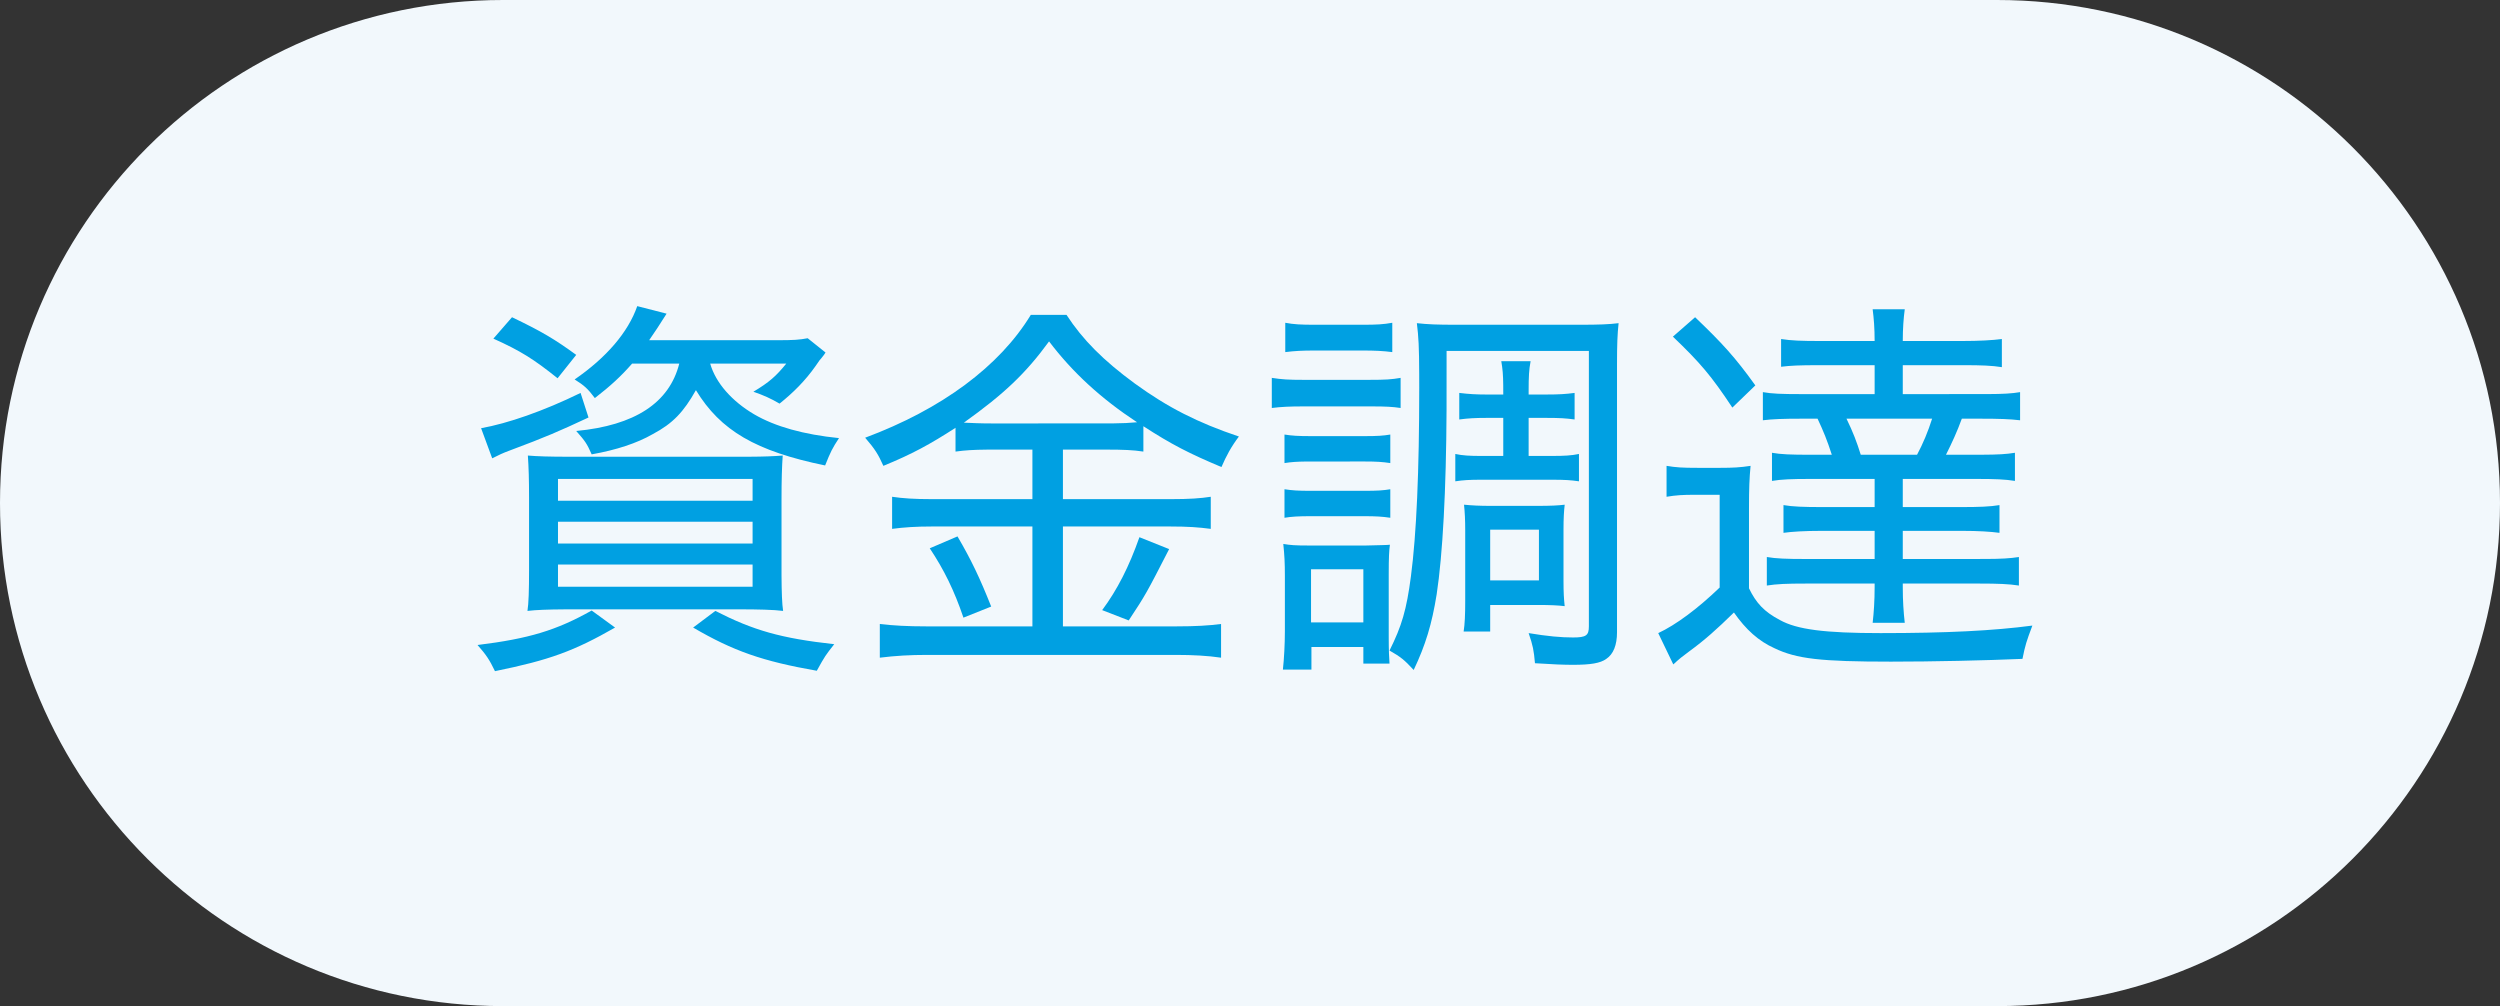 <?xml version="1.0" encoding="UTF-8"?><svg version="1.1" width="82px" height="33px" viewBox="0 0 82.0 33.0" xmlns="http://www.w3.org/2000/svg" xmlns:xlink="http://www.w3.org/1999/xlink"><rect x="0" y="0" width="82.0" height="33.0" fill="#333333" stroke="none"/><defs><clipPath id="i0"><path d="M96,0 L96,94 L0,94 L0,0 L96,0 Z"></path></clipPath><clipPath id="i1"><path d="M65.5,0 C74.613,-1.67397553e-15 82,7.387 82,16.5 C82,25.613 74.613,33 65.5,33 L16.5,33 C7.387,33 1.11598369e-15,25.613 0,16.5 C-1.11598369e-15,7.387 7.387,1.67397553e-15 16.5,0 L65.5,0 Z"></path></clipPath><clipPath id="i2"><path d="M3.744,9.984 L4.511,10.543 C3.172,11.31 2.366,11.609 0.572,11.973 C0.39,11.596 0.286,11.44 0,11.115 C1.69,10.907 2.587,10.634 3.744,9.984 Z M7.8,9.997 C9.048,10.634 9.945,10.894 11.7,11.089 C11.414,11.453 11.401,11.466 11.128,11.96 C9.347,11.648 8.385,11.31 7.072,10.543 Z M10.01,4.901 C9.984,5.278 9.971,5.694 9.971,6.331 L9.971,8.838 C9.974,9.373 9.988,9.777 10.023,9.997 C9.724,9.958 9.191,9.945 8.593,9.945 L2.841,9.946 C2.326,9.949 1.922,9.963 1.638,9.997 C1.677,9.75 1.69,9.308 1.69,8.671 L1.69,6.279 C1.69,5.681 1.677,5.278 1.651,4.901 C1.95,4.927 2.379,4.94 2.99,4.94 L8.873,4.94 C9.441,4.937 9.694,4.924 10.01,4.901 Z M9.022,8.476 L2.639,8.476 L2.639,9.204 L9.022,9.204 L9.022,8.476 Z M9.022,7.072 L2.639,7.072 L2.639,7.787 L9.022,7.787 L9.022,7.072 Z M9.022,5.668 L2.639,5.668 L2.639,6.383 L9.022,6.383 L9.022,5.668 Z M5.239,0 L6.201,0.247 C5.954,0.637 5.837,0.819 5.629,1.118 L9.828,1.118 C10.374,1.118 10.556,1.105 10.829,1.053 L11.414,1.521 C11.375,1.586 11.375,1.586 11.271,1.716 C11.232,1.755 11.232,1.755 11.089,1.963 C10.751,2.444 10.361,2.834 9.906,3.198 C9.62,3.029 9.386,2.925 9.048,2.808 C9.568,2.496 9.789,2.301 10.127,1.885 L7.631,1.885 C7.813,2.522 8.346,3.12 9.074,3.549 C9.763,3.952 10.699,4.212 11.856,4.329 C11.635,4.667 11.583,4.771 11.401,5.226 C9.126,4.758 7.969,4.082 7.163,2.756 C6.76,3.471 6.409,3.848 5.746,4.199 C5.226,4.498 4.55,4.719 3.744,4.862 C3.588,4.511 3.536,4.433 3.237,4.095 C5.161,3.913 6.292,3.172 6.617,1.885 L5.07,1.885 C4.706,2.301 4.368,2.613 3.848,3.016 C3.614,2.704 3.497,2.6 3.185,2.405 C4.225,1.69 4.94,0.858 5.239,0 Z M3.38,2.847 L3.64,3.653 C2.665,4.108 2.249,4.29 1.066,4.732 C0.819,4.823 0.715,4.875 0.481,4.992 L0.117,4.004 C0.988,3.848 2.158,3.445 3.38,2.847 Z M1.131,0.364 C2.106,0.832 2.522,1.079 3.237,1.599 L2.626,2.366 C1.846,1.742 1.417,1.469 0.52,1.066 Z"></path></clipPath><clipPath id="i3"><path d="M6.604,0 C7.137,0.819 7.813,1.495 8.84,2.249 C9.932,3.042 10.907,3.536 12.259,3.991 C12.012,4.316 11.843,4.628 11.687,4.992 C10.634,4.55 10.049,4.251 9.126,3.653 L9.126,4.485 C8.788,4.433 8.463,4.42 7.904,4.42 L6.487,4.42 L6.487,6.045 L10.023,6.045 C10.634,6.045 10.998,6.019 11.336,5.967 L11.336,7.02 C10.946,6.968 10.582,6.942 10.01,6.942 L6.487,6.942 L6.487,10.218 L10.218,10.218 C10.829,10.218 11.271,10.192 11.674,10.14 L11.674,11.245 C11.245,11.18 10.738,11.154 10.205,11.154 L2.015,11.154 C1.482,11.154 1.001,11.18 0.481,11.245 L0.481,10.14 C0.923,10.192 1.391,10.218 2.002,10.218 L5.486,10.218 L5.486,6.942 L2.184,6.942 C1.677,6.942 1.274,6.968 0.884,7.02 L0.884,5.967 C1.235,6.019 1.612,6.045 2.197,6.045 L5.486,6.045 L5.486,4.42 L3.978,4.421 C3.563,4.425 3.287,4.44 2.964,4.485 L2.964,3.705 C2.119,4.251 1.547,4.563 0.598,4.953 C0.429,4.576 0.325,4.407 0,4.03 C2.509,3.094 4.407,1.69 5.434,0 Z M8.996,7.293 L9.971,7.683 C9.23,9.126 9.204,9.178 8.645,10.023 L7.774,9.685 C8.268,9.022 8.658,8.255 8.996,7.293 Z M3.029,7.267 C3.484,8.047 3.757,8.619 4.134,9.568 L3.224,9.932 C2.925,9.048 2.587,8.359 2.119,7.657 Z M6.032,0.871 C5.265,1.924 4.55,2.6 3.237,3.536 C3.549,3.549 3.757,3.562 4.173,3.562 L8.105,3.561 C8.456,3.558 8.673,3.545 8.918,3.523 C7.735,2.743 6.812,1.898 6.032,0.871 Z"></path></clipPath><clipPath id="i4"><path d="M11.375,0.013 C11.336,0.377 11.323,0.715 11.323,1.352 L11.323,10.153 C11.323,10.569 11.206,10.868 10.972,11.024 C10.777,11.167 10.452,11.219 9.88,11.219 C9.581,11.219 9.23,11.206 8.632,11.167 C8.593,10.738 8.567,10.595 8.424,10.179 C9.048,10.283 9.49,10.322 9.88,10.322 C10.309,10.322 10.4,10.257 10.4,9.958 L10.4,0.923 L5.733,0.923 L5.732,2.861 C5.72,5.49 5.605,7.612 5.408,8.905 C5.252,9.88 5.044,10.569 4.654,11.388 C4.342,11.05 4.225,10.959 3.861,10.751 C4.264,9.945 4.42,9.412 4.563,8.32 C4.745,6.942 4.836,4.862 4.836,2.132 L4.835,1.682 C4.832,0.797 4.814,0.464 4.758,0.013 C5.122,0.052 5.408,0.065 6.058,0.065 L10.088,0.065 C10.751,0.065 11.05,0.052 11.375,0.013 Z M0.377,7.254 C0.611,7.293 0.754,7.306 1.222,7.306 L3.081,7.306 C3.523,7.293 3.783,7.293 3.874,7.28 C3.848,7.475 3.835,7.683 3.835,8.255 L3.835,10.322 C3.835,10.764 3.848,10.972 3.861,11.18 L3.003,11.18 L3.003,10.634 L1.3,10.634 L1.3,11.375 L0.364,11.375 C0.403,11.024 0.429,10.53 0.429,10.114 L0.429,8.307 C0.429,7.878 0.416,7.631 0.377,7.254 Z M9.607,5.967 C9.581,6.201 9.568,6.409 9.568,6.786 L9.568,8.476 C9.568,8.853 9.581,9.061 9.607,9.295 C9.399,9.269 9.152,9.256 8.697,9.256 L7.163,9.256 L7.163,10.127 L6.292,10.127 C6.331,9.88 6.344,9.581 6.344,9.113 L6.344,6.825 C6.344,6.461 6.331,6.214 6.305,5.967 C6.578,5.993 6.812,6.006 7.202,6.006 L8.697,6.006 C9.152,6.006 9.399,5.993 9.607,5.967 Z M3.003,8.086 L1.287,8.086 L1.287,9.828 L3.003,9.828 L3.003,8.086 Z M8.762,6.786 L7.163,6.786 L7.163,8.45 L8.762,8.45 L8.762,6.786 Z M3.887,5.46 L3.887,6.396 C3.627,6.357 3.419,6.344 3.029,6.344 L1.274,6.344 C0.884,6.344 0.65,6.357 0.416,6.396 L0.416,5.46 C0.676,5.499 0.845,5.512 1.287,5.512 L3.042,5.512 C3.471,5.512 3.653,5.499 3.887,5.46 Z M8.489,1.261 C8.437,1.534 8.424,1.755 8.424,2.236 L8.424,2.353 L9.022,2.353 C9.412,2.353 9.633,2.34 9.932,2.301 L9.932,3.172 C9.646,3.133 9.451,3.12 9.022,3.12 L8.424,3.12 L8.424,4.368 L9.178,4.368 C9.594,4.368 9.828,4.355 10.075,4.303 L10.075,5.2 C9.802,5.161 9.62,5.148 9.191,5.148 L6.864,5.148 C6.487,5.148 6.279,5.161 6.019,5.2 L6.019,4.303 C6.253,4.355 6.5,4.368 6.864,4.368 L7.592,4.368 L7.592,3.12 L7.033,3.12 C6.682,3.12 6.435,3.133 6.149,3.172 L6.149,2.301 C6.474,2.34 6.708,2.353 7.02,2.353 L7.592,2.353 L7.591,2.042 C7.587,1.707 7.572,1.517 7.527,1.261 Z M3.887,3.666 L3.887,4.602 C3.627,4.563 3.432,4.55 3.042,4.55 L1.121,4.551 C0.811,4.554 0.628,4.569 0.416,4.602 L0.416,3.666 C0.663,3.705 0.858,3.718 1.287,3.718 L3.042,3.718 C3.471,3.718 3.653,3.705 3.887,3.666 Z M4.225,1.807 L4.225,2.795 C3.965,2.756 3.744,2.743 3.276,2.743 L1.04,2.743 C0.598,2.743 0.312,2.756 0,2.795 L0,1.807 C0.338,1.859 0.546,1.872 1.04,1.872 L3.185,1.872 C3.731,1.872 3.926,1.859 4.225,1.807 Z M3.952,0 L3.952,0.962 C3.653,0.923 3.38,0.91 2.977,0.91 L1.417,0.91 C1.001,0.91 0.754,0.923 0.442,0.962 L0.442,0 C0.715,0.052 0.949,0.065 1.417,0.065 L2.977,0.065 C3.445,0.065 3.666,0.052 3.952,0 Z"></path></clipPath><clipPath id="i5"><path d="M3.029,5.135 C2.99,5.538 2.977,5.876 2.977,6.526 L2.977,9.152 C3.211,9.633 3.471,9.919 3.991,10.192 C4.55,10.504 5.46,10.621 7.293,10.621 C9.451,10.621 10.998,10.543 12.272,10.374 C12.077,10.894 12.038,11.011 11.947,11.466 C10.738,11.518 9.009,11.557 7.631,11.557 C5.33,11.557 4.537,11.466 3.809,11.115 C3.289,10.881 2.873,10.504 2.483,9.945 C1.911,10.504 1.534,10.842 1.001,11.232 C0.806,11.375 0.689,11.466 0.494,11.648 L0,10.621 C0.585,10.348 1.3,9.815 2.015,9.126 L2.015,6.084 L1.196,6.084 C0.806,6.084 0.585,6.097 0.273,6.149 L0.273,5.135 C0.585,5.187 0.793,5.2 1.287,5.2 L2.041,5.2 C2.444,5.2 2.691,5.187 3.029,5.135 Z M8.086,0 C8.047,0.286 8.021,0.637 8.021,1.04 L9.958,1.04 C10.53,1.04 10.972,1.014 11.271,0.975 L11.271,1.898 C10.959,1.846 10.582,1.833 10.049,1.833 L8.021,1.833 L8.021,2.782 L10.791,2.781 C11.317,2.779 11.603,2.763 11.869,2.717 L11.869,3.64 C11.544,3.601 11.18,3.588 10.569,3.588 L9.958,3.588 C9.802,4.017 9.633,4.381 9.438,4.771 L10.621,4.77 C11.145,4.768 11.423,4.752 11.7,4.706 L11.7,5.629 C11.375,5.577 11.063,5.564 10.413,5.564 L8.021,5.564 L8.021,6.487 L9.958,6.487 C10.504,6.487 10.894,6.474 11.193,6.422 L11.193,7.332 C10.907,7.293 10.491,7.267 9.971,7.267 L8.021,7.267 L8.021,8.19 L10.741,8.189 C11.242,8.187 11.541,8.171 11.83,8.125 L11.83,9.061 C11.505,9.009 11.128,8.996 10.556,8.996 L8.021,8.996 L8.021,9.126 C8.021,9.555 8.047,9.945 8.086,10.283 L7.033,10.283 C7.072,9.945 7.098,9.555 7.098,9.113 L7.098,8.996 L4.823,8.996 C4.225,8.996 3.887,9.009 3.562,9.061 L3.562,8.125 C3.861,8.177 4.212,8.19 4.823,8.19 L7.098,8.19 L7.098,7.267 L5.356,7.267 C4.81,7.267 4.381,7.293 4.108,7.332 L4.108,6.422 C4.394,6.474 4.797,6.487 5.356,6.487 L7.098,6.487 L7.098,5.564 L5.005,5.564 C4.355,5.564 4.043,5.577 3.731,5.629 L3.731,4.706 C4.017,4.758 4.342,4.771 5.005,4.771 L5.694,4.771 C5.538,4.29 5.421,4.004 5.226,3.588 L4.693,3.588 C4.095,3.588 3.744,3.601 3.432,3.64 L3.432,2.717 C3.718,2.769 4.043,2.782 4.693,2.782 L7.098,2.782 L7.098,1.833 L5.239,1.833 C4.654,1.833 4.329,1.846 4.03,1.885 L4.03,0.975 C4.355,1.027 4.706,1.04 5.317,1.04 L7.098,1.04 C7.098,0.624 7.072,0.299 7.033,0 Z M8.983,3.588 L6.175,3.588 C6.396,4.043 6.513,4.355 6.643,4.771 L8.489,4.771 C8.684,4.407 8.853,4.004 8.983,3.588 Z M1.209,0.26 C2.106,1.118 2.522,1.573 3.185,2.496 L2.431,3.224 C1.742,2.184 1.378,1.755 0.481,0.897 Z"></path></clipPath></defs><g transform="translate(-6.0 -9.0)"><g clip-path="url(#i0)"><g transform="translate(6.0 9.0)"><g clip-path="url(#i1)"><polygon points="0,0 82,0 82,33 0,33 0,0" stroke="none" fill="#F2F8FC"></polygon></g><g transform="translate(15.663 10.041)"><g clip-path="url(#i2)"><polygon points="0,0 11.856,0 11.856,11.973 0,11.973 0,0" stroke="none" fill="#00A0E2"></polygon></g><g transform="translate(12.714 0.286)"><g clip-path="url(#i3)"><polygon points="0,0 12.259,0 12.259,11.245 0,11.245 0,0" stroke="none" fill="#00A0E2"></polygon></g></g><g transform="translate(26.052 0.546)"><g clip-path="url(#i4)"><polygon points="0,0 11.375,0 11.375,11.388 0,11.388 0,0" stroke="none" fill="#00A0E2"></polygon></g></g><g transform="translate(38.727 0.104)"><g clip-path="url(#i5)"><polygon points="0,0 12.272,0 12.272,11.648 0,11.648 0,0" stroke="none" fill="#00A0E2"></polygon></g></g></g></g></g></g></svg>